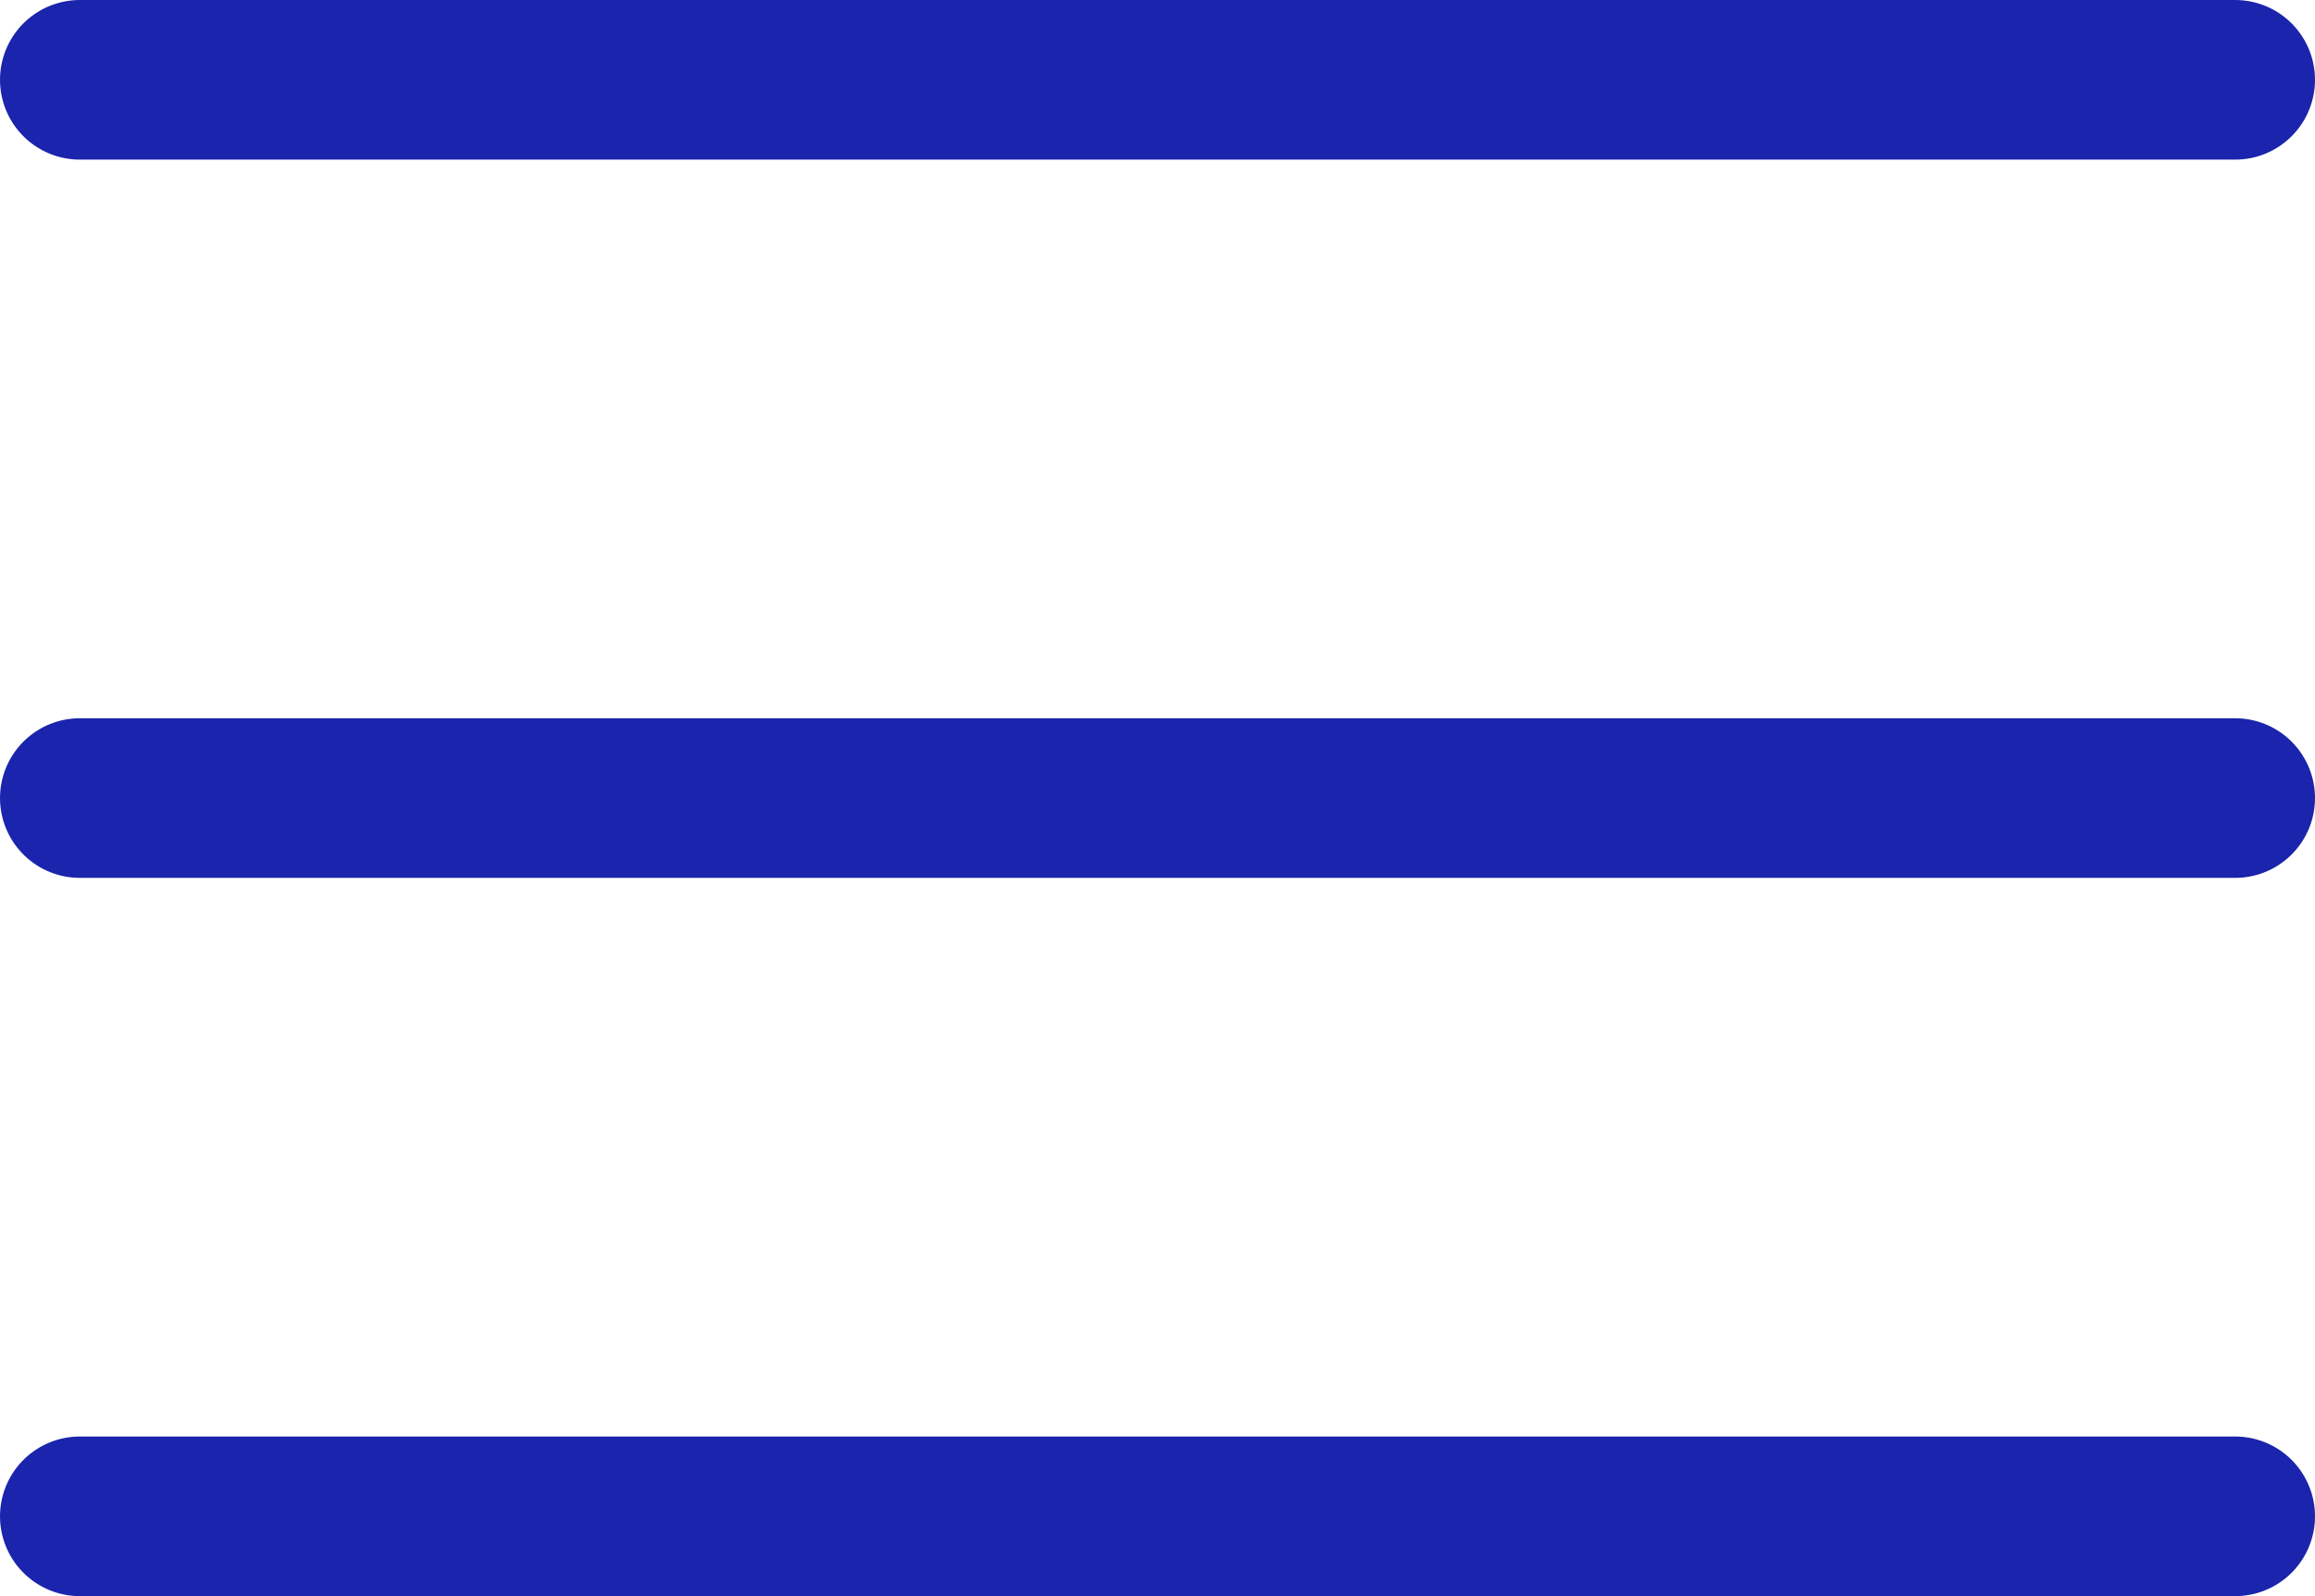 <svg xmlns="http://www.w3.org/2000/svg" width="29" height="20" viewBox="0 0 29 20">
  <g id="Groupe_474" data-name="Groupe 474" transform="translate(-325 -106)">
    <g id="Groupe_473" data-name="Groupe 473">
      <g id="Groupe_472" data-name="Groupe 472">
        <g id="Icon_feather-menu" data-name="Icon feather-menu" transform="translate(321.5 98)">
          <path id="Tracé_1067" data-name="Tracé 1067" d="M4.5,18h27" fill="none" stroke="#1a24ac" stroke-linecap="round" stroke-linejoin="round" stroke-width="2"/>
          <path id="Tracé_1068" data-name="Tracé 1068" d="M4.5,9h27" fill="none" stroke="#1a24ac" stroke-linecap="round" stroke-linejoin="round" stroke-width="2"/>
          <path id="Tracé_1069" data-name="Tracé 1069" d="M4.5,27h27" fill="none" stroke="#1a24ac" stroke-linecap="round" stroke-linejoin="round" stroke-width="2"/>
        </g>
      </g>
    </g>
  </g>
</svg>
